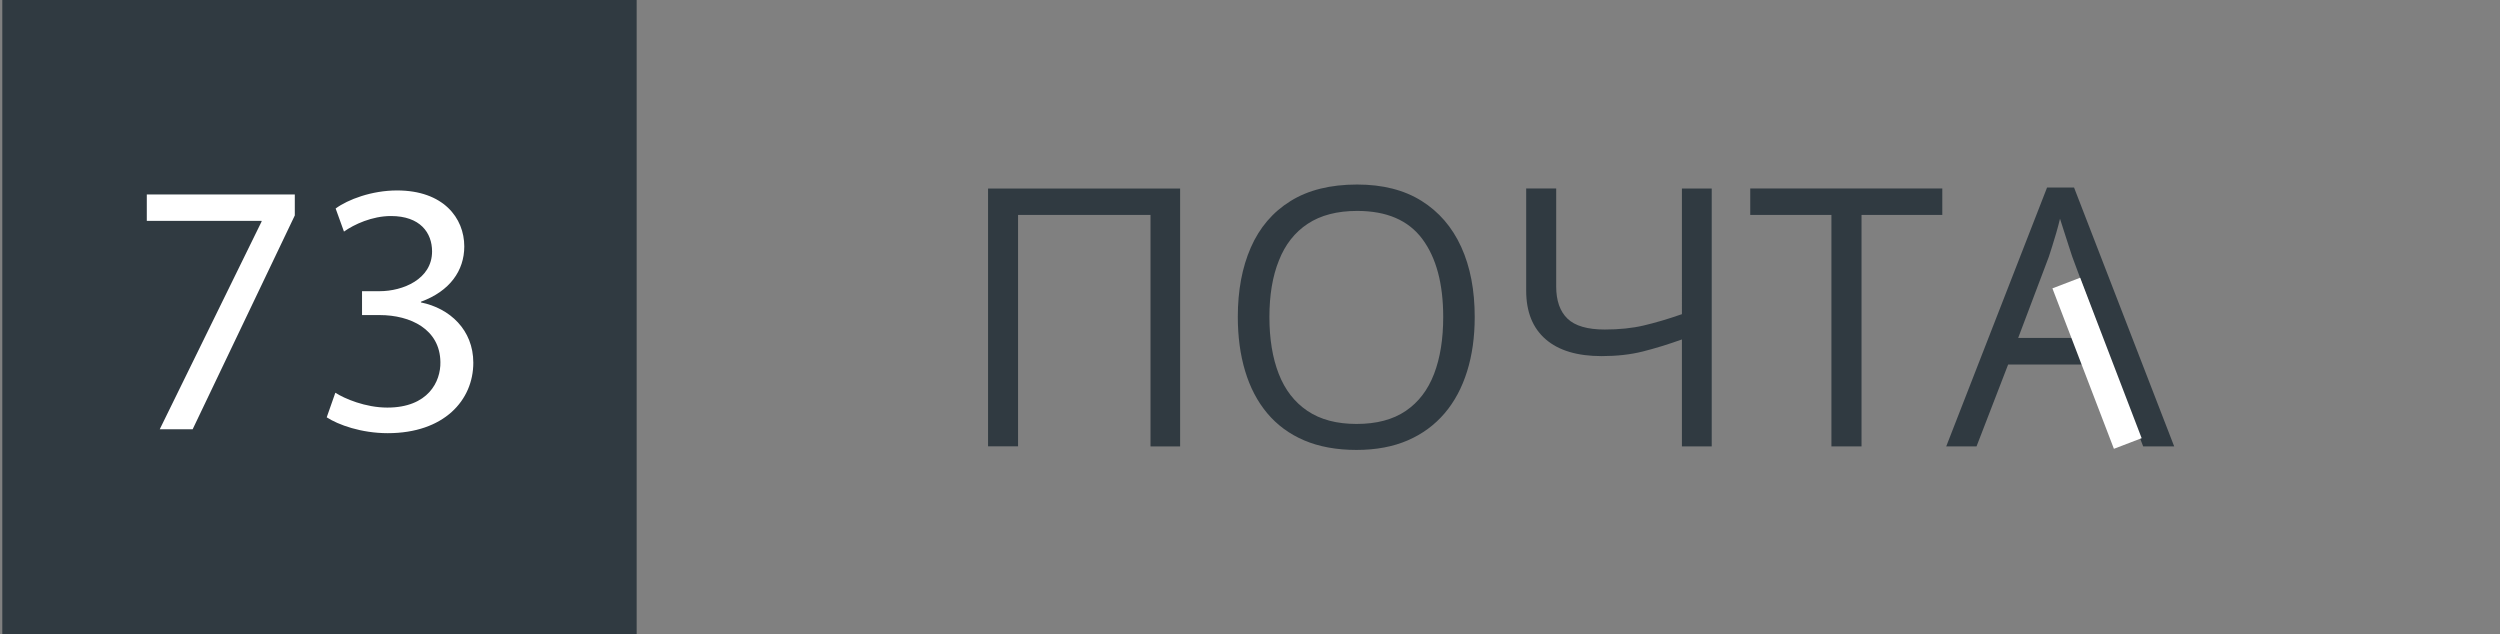 <?xml version="1.0" encoding="utf-8"?>
<!-- Generator: Adobe Illustrator 28.0.0, SVG Export Plug-In . SVG Version: 6.00 Build 0)  -->
<svg version="1.1" id="Слой_1" xmlns="http://www.w3.org/2000/svg" xmlns:xlink="http://www.w3.org/1999/xlink" x="0px" y="0px"
	 viewBox="0 0 249.15 63.22" style="enable-background:new 0 0 249.15 63.22;" xml:space="preserve">
<rect x="0" y="0" width="249.15" height="63.22" fill="#808080" stroke="none"/>
<style type="text/css">
	.st0{fill:#303A41;}
	.st1{fill:#FFFFFF;}
</style>
<rect x="0.23" class="st0" width="63.22" height="63.22"/>
<g>
	<path class="st1" d="M29.38,19.38v2.09L19.2,42.78h-3.28l10.15-20.7v-0.07H14.63v-2.63H29.38z"/>
	<path class="st1" d="M33.42,39.14c0.9,0.58,2.99,1.48,5.18,1.48c4.07,0,5.33-2.59,5.29-4.54c-0.04-3.27-2.99-4.68-6.05-4.68h-1.76
		v-2.38h1.76c2.3,0,5.22-1.19,5.22-3.96c0-1.87-1.19-3.53-4.1-3.53c-1.87,0-3.67,0.83-4.68,1.55l-0.83-2.3
		c1.22-0.9,3.6-1.8,6.12-1.8c4.61,0,6.7,2.74,6.7,5.58c0,2.41-1.44,4.46-4.32,5.51v0.07c2.88,0.58,5.22,2.74,5.22,6.01
		c0,3.74-2.92,7.02-8.53,7.02c-2.63,0-4.93-0.83-6.08-1.58L33.42,39.14z"/>
</g>
<path class="st0" d="M98.47,44.49v-25.7h19.14v25.7h-2.95V21.42h-13.2v23.06H98.47z"/>
<path class="st0" d="M146.97,31.6c0,1.98-0.25,3.78-0.76,5.41s-1.25,3.02-2.24,4.18s-2.22,2.07-3.68,2.7s-3.16,0.95-5.1,0.95
	c-1.99,0-3.73-0.32-5.21-0.95s-2.71-1.54-3.69-2.71s-1.71-2.57-2.2-4.2s-0.73-3.43-0.73-5.41c0-2.62,0.43-4.93,1.3-6.91
	s2.18-3.52,3.95-4.62c1.76-1.1,3.98-1.65,6.64-1.65c2.54,0,4.68,0.54,6.42,1.63s3.06,2.62,3.96,4.6S146.97,28.92,146.97,31.6z
	 M126.51,31.6c0,2.18,0.31,4.07,0.93,5.66c0.62,1.59,1.57,2.82,2.86,3.69s2.92,1.3,4.9,1.3c1.99,0,3.62-0.43,4.9-1.3
	s2.21-2.1,2.82-3.69s0.91-3.48,0.91-5.66c0-3.32-0.69-5.91-2.08-7.78s-3.55-2.8-6.5-2.8c-1.99,0-3.63,0.43-4.92,1.28
	s-2.25,2.07-2.87,3.65C126.82,27.53,126.51,29.41,126.51,31.6z"/>
<path class="st0" d="M170.59,44.49h-2.97V33.83c-1.37,0.49-2.67,0.89-3.9,1.2s-2.6,0.46-4.1,0.46c-2.43,0-4.29-0.56-5.58-1.68
	s-1.94-2.73-1.94-4.83v-10.2h2.99v9.77c0,1.42,0.38,2.49,1.13,3.21s1.99,1.08,3.7,1.08c1.44,0,2.73-0.13,3.88-0.4
	s2.42-0.64,3.82-1.13V18.79h2.97V44.49z"/>
<path class="st0" d="M185.53,44.49h-3.01V21.42h-8.09v-2.64h19.14v2.64h-8.05V44.49z"/>
<path class="st0" d="M213.59,44.49l-3.16-8.16h-10.3l-3.15,8.16h-3.02l10.05-25.8h2.69l9.98,25.8H213.59z M209.53,33.68l-3.01-8.1
	c-0.07-0.21-0.18-0.56-0.34-1.04s-0.32-0.98-0.48-1.49s-0.3-0.93-0.4-1.25c-0.12,0.48-0.24,0.96-0.38,1.43s-0.27,0.91-0.4,1.32
	s-0.24,0.75-0.33,1.03l-3.06,8.1H209.53z"/>
<rect x="207.47" y="27.73" transform="matrix(0.934 -0.358 0.358 0.934 0.839 77.113)" class="st1" width="2.96" height="17.12"/>
</svg>
